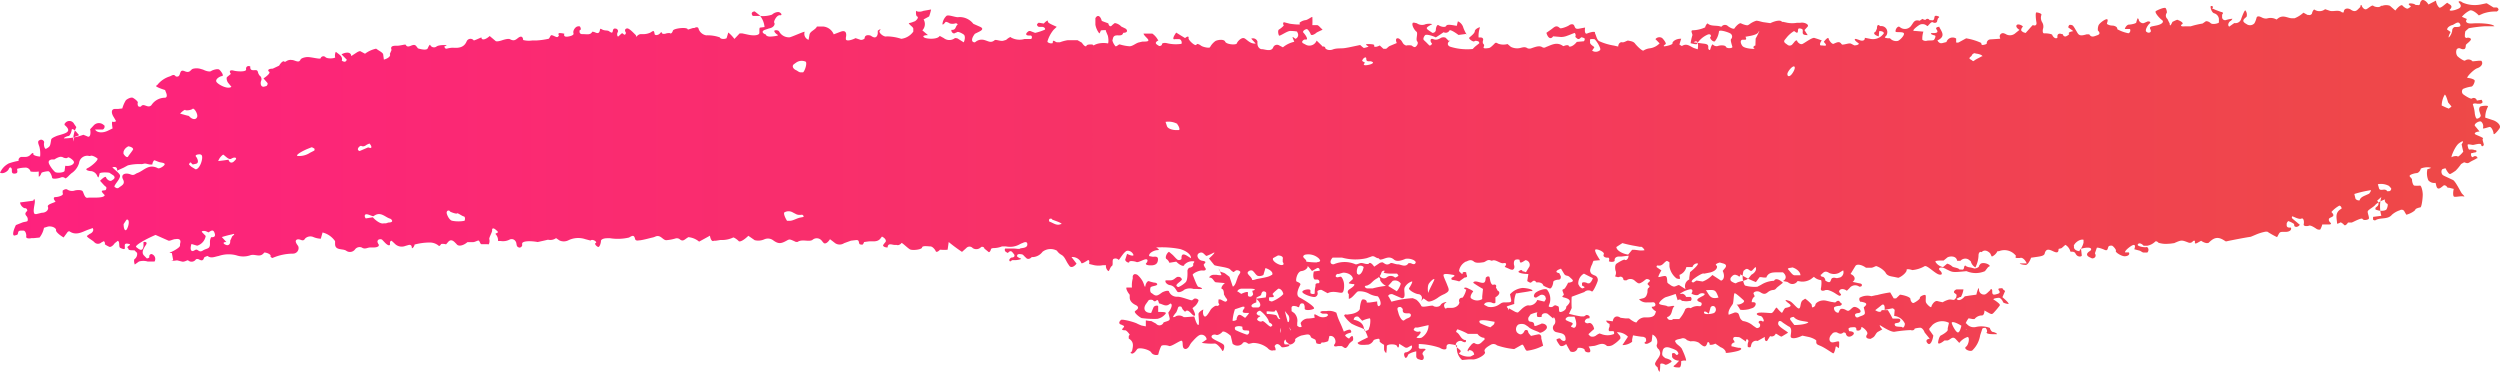 <svg width="121" height="18" fill="none" xmlns="http://www.w3.org/2000/svg"><path d="M96.917 14.385c.216.18.343.326.287.326-.057 0-.25-.043-.259-.095-.01-.051-.113-.202-.197-.202-.085 0-.334.042-.25.09.085.046.297.202.292.245v.037a4.378 4.378 0 0 1-.268.321c-.094.104-.118.123-.273.033l-.202-.113c0 .146-.047.255-.141.24a.468.468 0 0 0-.339.175h-.094l-.192-.037c-.203.259-.23.514-.071.57l-.047-.037-.226-.17c-.291-.18-.503-.231-.47-.118.033.113.188.415.287.439.099.023.174-.288.188-.378.014-.09.212-.099.254-.028a.438.438 0 0 0 .442.142c.224-.051.458-.035.672.047 0 .042.076.188.137.193.06.005.225.066.202.109h-.198c-.235 0-.357-.052-.277-.114v-.033a.246.246 0 0 0-.075-.16s-.146 0-.155.047l-.104.312a1.285 1.285 0 0 1-.386.74c-.131.067-.437-.084-.3-.184.136-.099.192-.471.075-.471a.819.819 0 0 0-.4.287l-.17-.184c-.169-.184-.272.062-.422.066h-.127c-.17.142-.306.19-.306.104 0-.085.061-.316.136-.349.076-.033.334-.189.33-.269v-.08l.06-.26a.708.708 0 0 0-.799.1l-.146.17c-.023.028 0 .094.043.136l.145.208c-.042.283-.155.472-.253.396-.1-.075-.137-.222.08-.24l-.189-.232-.06-.075c-.043-.128-.137-.227-.208-.227-.07 0-.287.028-.282.062.005.033-.075.09-.183.052a6.11 6.11 0 0 0-.8.084c-.22 0-.672-.32-.691-.32-.019 0 0 .085.118.203l-.212.117c-.108.062-.132.213-.24.274l-.113.066c-.193 0-.268-.075-.174-.212.094-.137-.268-.406-.277-.354v.047l-.028.057a.164.164 0 0 1-.212.042v-.037c0-.142-.141-.104-.235-.1a.206.206 0 0 0-.146.057c0 .038.023.127.047.132.141 0 .282.066.174.175-.108.108-.31.155-.357-.085a.183.183 0 0 0-.108-.033c-.118.104-.207.061-.316 0a.253.253 0 0 0-.202.033l-.103.118c-.09.141-.07.288.042.325.113.038.372-.108.372 0 0 .109 0 .312-.038.279-.038-.033-.127-.123-.136-.038-.01.085-.066.288-.104.293h-.023c-.18-.109-.348-.232-.536-.326-.189-.094-.297-.08-.269-.278 0-.048-.225-.156-.362-.184l-.315-.067c-.296.147-.55.166-.564.048-.014-.118.113-.425-.113-.5l-.146-.095-.127-.085c-.127-.123-.225-.094-.22.062.004.155.512.4.47.434l-.297.179c-.056.033-.291-.189-.3-.123a.202.202 0 0 1-.264.104l-.094.151-.047.076c-.08.047-.132-.038-.113-.19l-.287.161-.066.038a.234.234 0 0 0-.3.165l-.034.128s-.08.033-.108 0h-.028a.473.473 0 0 1 .024-.26c.032-.104-.137-.198-.109 0l-.277-.189a.225.225 0 0 0-.108-.033c-.094 0-.235-.047-.24.09v.028c.056.066.08.132.056.146h-.028l-.056.034a.118.118 0 0 0-.043.155h.047c.093.027.188.05.283.066h.075c.103.038.056.104-.104.151-.16.048-.616.128-.592.08.023-.047-.07-.198-.245-.259l-.131-.09-.127-.085a.47.47 0 0 1-.273.057v-.028c0-.066-.085-.16-.113-.062-.075.25-.183.175-.324.062l-.09-.076a.619.619 0 0 0-.395-.061l-.09-.028-.089-.033a.24.24 0 0 0-.249-.085c-.06.033-.282.037-.329.132l.033.061c.042.09.16.151.235.231l.057.066c.037.08.098.213.131.298.033.085.118.311.066.292-.052-.019-.235 0-.226.047.01.048 0 .274-.08.279-.08.005-.291 0-.286-.061.037-.043.094-.071.131-.114l.141-.15c-.169 0-.324-.104-.343-.19v-.099a.056.056 0 0 1 .004-.054.057.057 0 0 1 .048-.026h.037c.085 0 .118.18.212.038.023-.033-.042-.127-.094-.165a1.108 1.108 0 0 0-.254-.109c-.207-.09-.367-.047-.404.109-.038.155-.038.236.028.292l.094.08c.22.053.348.137.291.185-.056.047-.254.17-.305.127-.052-.042-.23-.09-.23 0 .001.119-.008.237-.029.354a.303.303 0 0 1-.09-.208l-.07-.066c-.103-.108-.056-.155 0-.26.057-.103.25-.282.165-.471l-.033-.076c-.099-.07-.141-.188-.099-.255a.398.398 0 0 0-.22-.471l-.034.297c0 .042-.08.085-.131.108a.254.254 0 0 1-.165.043c-.136-.057.023-.09.023-.137 0-.047 0-.142-.051-.165l-.085-.038c-.118 0-.343-.042-.499-.07l-.042.197v.114a.741.741 0 0 1-.47.16l.122-.184.146-.222a.724.724 0 0 0-.536-.217l.132.156c.037.043.056.137.023.17a1.562 1.562 0 0 1-.357.293.422.422 0 0 1-.278.047c-.235-.227-.47 0-.668 0l-.22.028c.089.123.108.25.046.274-.06.023-.23 0-.235-.104-.004-.104-.343-.146-.348-.076a.245.245 0 0 1-.352.137l-.094-.165-.104-.189c-.113.104-.25.133-.306.066-.056-.066-.183-.264-.16-.288.024-.023.16-.08.189-.028.028.052.188.175.249.047v-.037c0-.16-.07-.255-.264-.293l-.169-.038a.215.215 0 0 1-.173-.154.219.219 0 0 1 .065-.223c.122-.156-.047-.472-.056-.283l-.268-.227c-.052-.047-.316-.07-.292.146a.724.724 0 0 1-.207 0s-.037-.094-.023-.132v-.047c.08-.066-.061-.042-.306.057l-.099.141a.188.188 0 0 0 0 .151c.028.114.268 0 .273.217 0 .118.179 0 .287-.028l.075-.038c.165 0 .277.1.25.213-.029.113-.302.278-.363.221-.061-.056-.409-.136-.54-.283l-.151-.099a.427.427 0 0 0-.33 0 .279.279 0 0 0-.06.378c.089.08.183.15.3.028.043-.042.062-.132.109-.142.15-.028.113.095.16.156l.108.128c.183-.043.357-.08.39-.08a.136.136 0 0 1 .108.132v.066l.09.354a2.29 2.29 0 0 1-.776.245c-.094 0-.146-.26-.221-.293h-.029l-.376.213a3.752 3.752 0 0 1-.832-.18.254.254 0 0 0-.287-.037c-.113.066-.386.212-.301.349.085.137-.423.401-.607.368h-.183l-.31.028a.737.737 0 0 1-.24-.703l-.207-.047c-.085 0-.264-.08-.306.08v.076c0 .113-.165.108-.334 0a3.48 3.48 0 0 0-1.01-.18v.114c-.038.17.154.099.258.118h.037c.043.023.038.056 0 .075-.037.019-.16.142-.098.212.06.071.084.279-.09.255l-.112-.037c-.057 0-.123-.09-.118-.133v-.25c-.212.047-.39.128-.4.18-.01.051-.09.188-.14.118-.053-.071-.086-.246.041-.25.127-.005.377-.208.269-.336l-.18.1a.16.16 0 0 1-.13 0l-.288-.18c0 .184-.052.24-.099.118-.046-.123-.498-.108-.498 0a1.65 1.65 0 0 1-.028.335.274.274 0 0 1-.104-.17V16.69c-.131-.072-.23-.152-.216-.18.014-.029 0-.114-.047-.114s-.24.038-.25.085a.4.4 0 0 1-.248.199c-.113 0-.504.066-.518-.095l.17-.094c.098-.057.211-.095.3-.156h.029a2.632 2.632 0 0 0-.17-.396l-.164-.076a3.221 3.221 0 0 1-.47-.203 1.733 1.733 0 0 1-.325-.344l-.023-.033a.08.08 0 0 1 .044-.059.08.08 0 0 1 .073.002h.038l.188-.028c.23-.038.418-.16.418-.27 0-.108.057-.414.127-.433.07-.02.23.028.203.146h.15l.357-.052c0 .208.052.288.141.184.09-.104-.07-.434-.127-.434a1.089 1.089 0 0 1-.385-.113.938.938 0 0 0-.56-.123c-.112.061-.287.35-.442.359V14.234a.13.13 0 0 1-.05-.104.133.133 0 0 1 .05-.104c.07-.056.334-.207.254-.278h-.08c-.197-.033-.207-.028-.117-.113l.14-.128c0-.17-.216-.311-.47-.311l-.206.061h-.085c-.103.09-.09.165.028.165l.113-.028h.033c.047 0 .113.128.146.26.033.132.028.472-.08.51-.108.037-.428-.119-.7.028l-.292-.16a.244.244 0 0 0-.203.06v.043a.175.175 0 0 1-.099.231c-.103.052-.616-.127-.63-.236-.014-.108.419-.184.39-.056v.118s.066.037.104.037c.038 0 .104 0 .104-.033 0-.099 0-.198.028-.302.028-.104-.038-.174.132-.188h.047a.113.113 0 0 0-.062-.175h-.122c-.09 0-.117-.189-.066-.392l.287-.037c0-.071-.033-.133-.084-.133h-.033l-.259.147c-.136-.175-.23-.274-.212-.222.02.052-.094.203-.3.226-.208.024-.302.472-.231.505.07.033.212.085.179.156-.033.07-.278.496-.038.618.24.123.795.472.691.543-.103.07-.437.1-.442 0v-.075c0-.062-.028-.161-.07-.175-.123-.033-.16.028-.188.132-.029.104-.104 0-.16 0-.179-.042-.235 0-.217.137v.099l.127.09a.521.521 0 0 1 .146.472v.141s.08.07.127.07c.127 0 .08-.037.061-.112l-.023-.085a.426.426 0 0 1 .31-.217c.104 0 .4-.029.376-.062-.023-.033-.042-.122 0-.15l.137.07a.471.471 0 0 0 .442.043l.066-.066a.1.1 0 0 0-.109-.071h-.155c-.155-.052-.15-.104 0-.128h.193a.721.721 0 0 1 .47.08l.047.152c.061.202.17.391.245.59l.07.174c.141-.075.278-.113.31-.09.034.024.09.132 0 .147-.089.014-.281.094-.239.146.042.052.174.16.198.118.023-.043.122-.132.15-.104.028.028.07.208-.028.25l-.085.071c-.075.07-.103.18-.188.24-.085.062-.17-.084-.25-.08h-.154c-.17.048-.236 0-.15-.108.084-.109 0-.425-.264-.378l-.052.227c0 .038-.136.066-.216.085h-.038c-.052 0-.094 0-.094.038 0 .037-.103.056-.23 0l-.033-.137c0-.066-.217-.1-.236-.17-.046-.165-.202-.113-.291-.1l-.17.034c-.187.07-.32.165-.296.203.024.037-.047.207-.258.236l-.17-.132-.042-.114a.17.17 0 0 0-.033.236h.16c.075 0 .085.057.024.085-.061.028-.316.085-.344.038l-.047-.052c-.07-.075-.174-.132-.254-.033l-.033.042c.052.104.066.199.033.208h-.098c-.057.028-.18 0-.273-.113a1.131 1.131 0 0 0-.71-.246l-.17.038h-.06c-.109-.099-.236-.104-.283 0a.343.343 0 0 1-.47 0l-.052-.222-.038-.16c-.183-.165-.366-.25-.409-.189-.042.061-.216.18-.296.142-.08-.038-.254 0-.22.113.032.113.516.269.587.373.07.104-.033.368-.075.278-.043-.09-.24-.34-.358-.344a2.643 2.643 0 0 1-.635-.033l.18-.123.06-.043a.258.258 0 0 0-.105-.18.252.252 0 0 0-.205-.041c-.141.037-.358.306-.381.325a.81.81 0 0 0-.141.203c-.033.071-.155.217-.268.128-.113-.09 0-.43-.16-.364s-.47.284-.56.246c-.089-.038-.32-.062-.376 0-.062.126-.11.259-.14.396 0 .066-.264.066-.344-.08-.08-.146-.621-.279-.691-.151l-.08.104c-.033.047-.123.108-.16.099-.16-.038 0-.08 0-.128.047-.217.113-.438-.16-.599v-.108c0-.038.056-.071.047-.085-.01-.015-.146-.208-.221-.208-.348 0 .056-.156-.08-.222l-.108-.052c-.123-.028-.132-.132 0-.236h.089c.217.032.43.087.635.165.082.043.167.08.254.114l.211.042v-.292c.089.02.178.032.269.037l.094.052.131.071a.211.211 0 0 0 .367-.061l.099-.033c.136-.043.226-.066.188-.194l-.061-.245c.174-.227.216-.425.099-.44l-.047.034c-.175.132-.316 0-.47-.033-.053 0-.043-.137-.1-.165-.056-.029-.112.141-.225 0a.253.253 0 0 0-.203 0l-.145.203c-.146.236-.029.424.263.415l.113-.27c.042-.089.226-.112.226-.046v.269c.235 0 .4 0 .367.075a.682.682 0 0 1-.41.26 4.38 4.38 0 0 1-.761-.038c-.109-.047-.39-.274-.316-.335l.066-.052c.132-.094.085-.189-.037-.245-.123-.057-.287-.175-.287-.364v-.132c-.122-.15-.188-.307-.155-.349h.263c-.012-.146 0-.293.038-.434v-.104a.137.137 0 0 1 .08-.109.207.207 0 0 1 .16.043c.103.092.189.203.253.325l.043.104c.037.137.07.175.08.085.009-.09.108-.278.197-.207l.099.028.113.028c.131 0 .197.071.14.118-.056.047-.272.057-.3.114-.028.056-.042.254.061.283l.061.047c.122.094.198.075.315 0l.127-.09c.184-.09.33-.099.33-.028a.406.406 0 0 0 .409.24c.225 0 .71.227.719.161l.038-.028.051-.038a.202.202 0 0 1 .207.066v.033a.643.643 0 0 1-.164.255l-.127.104c.14.25.169.41.056.358-.113-.052-.273-.368-.414-.179l-.103-.104c-.043-.042-.052-.141-.099-.15-.146-.034-.136.065-.17.15l-.051.123c-.103.118-.174.226-.155.236a.197.197 0 0 0 .14-.047.371.371 0 0 1 .372.047h.113l.4-.029c.066.255.155.44.202.406.047-.033 0-.43 0-.528 0-.1.268-.26.235-.194-.032.066-.028.279.066.316.094.038.254-.287.306-.353.052-.066.23-.208.282-.16h.028c.033 0 .094-.053.09-.067l-.043-.085c0-.123 0-.198.052-.16h.052c.084.042.211.122.254.104.155-.08 0-.156-.033-.246l-.057-.099c0-.142-.033-.26-.089-.264-.056-.005-.052-.137.136-.288l-.432-.038c-.075 0-.123-.142-.207-.198-.085-.057-.184 0-.075-.1a.267.267 0 0 1 .178-.065h.127c.165.033.268.023.24 0-.028-.024-.113-.321-.132-.293l.043.104c.028.061.188.07.268.127l.211.16c.085.242.156.473.165.473.01 0 .104-.038.174-.283l.066-.184c.023-.076.094-.142.117-.217v-.038a.207.207 0 0 0-.207-.062l-.051.033-.038.029c0 .047-.09 0-.193-.109-.103-.108-.64-.146-.766-.207l-.127-.156-.132-.165c.221-.199.325-.326.221-.279-.11.06-.225.113-.343.156-.113-.057-.165-.231-.348-.142-.184.09-.047.345.14.373.316.047.053.142.076.208l.047.104c.099.104.052.179-.108.16-.16-.019-.508.156-.47.222.037.066.207.562.273.57.065.01.216.067.164.1h-.033a.663.663 0 0 1-.193 0h-.174a.6.6 0 0 0-.446.038c-.057.061-.292.184-.353.075l-.038-.061-.047-.07a.387.387 0 0 0-.254-.166c-.08 0-.272-.118-.211-.231h.216c.188 0 .235-.123.358-.17h.051c.09 0 .16.08.16.137l-.028.033c-.061.07-.155.122-.212.193-.056.071 0 .104.052.128h.033c.124-.056.237-.132.334-.227.117-.108.09-.519.09-.557 0-.037.046-.146.107-.15.061-.005.207-.076.17-.152v-.042c.042-.066.112-.123-.033-.118a.521.521 0 0 0-.32.104l-.075.061c0 .113-.198.052-.39-.146l-.334.056a.369.369 0 0 0-.146-.188c-.057-.029-.024-.246.127-.345l.169.142c.066.061.122.132.188.193l.047.043a.16.16 0 0 0 .202-.029v-.052c0-.193.094-.207.268-.104l.188.119c.029-.156-.206-.354-.522-.444a4.613 4.613 0 0 0-1.166-.076c.07.029.217.128.075.128-.14 0-.437.127-.409.288l.174.033c.113 0 .264-.038.254.137-.01.174-.094.26-.282.278h-.103c-.156 0-.24-.052-.184-.104.057-.052.108-.18 0-.189-.108-.009-.38.17-.47.133-.09-.038-.348-.08-.353 0-.004.08-.226-.038-.188-.133l.028-.085.057-.179c.17.09.31.113.31.057a.307.307 0 0 0-.287-.208c-.164 0-.404.472-.432.444a.212.212 0 0 0-.245-.047c-.09.047 0 .292-.084.344-.085.052-.123.264-.17.245a.302.302 0 0 1-.113-.283h-.155a1.083 1.083 0 0 1-.409 0l-.254-.061c.028-.146 0-.222-.08-.17-.08.052-.3.198-.3.109a.471.471 0 0 0-.471-.274l.202.264.042.052c-.122.17-.277.217-.352.104l-.061-.09c-.104-.155-.165-.363-.33-.443a.594.594 0 0 1-.206-.194.634.634 0 0 0-.697.052.63.63 0 0 1-.437.255h-.084c-.085.099-.207.118-.273.042l-.066-.061c-.042-.043-.09-.109-.146-.113-.056-.005-.235-.052-.226.09 0 .037.094.075.146.108h.033c.056.028-.052.066-.25.085h-.154c-.057 0-.108.132-.156 0 0-.033.066-.123.118-.128.155 0 .165-.108.099-.179-.066-.07-.123-.212-.268-.056 0 0-.043.023-.047 0l-.057-.034a.118.118 0 0 1-.042-.165h.418c.127 0 .264.038.306 0 .043-.037.376 0 .348-.221 0-.118-.122-.104-.226-.048a.784.784 0 0 0-.155.071.961.961 0 0 1-.649.095h-.197c-.126.051-.26.078-.395.08 0 0-.127 0-.137.056-.009.057-.07.175-.117.132l-.202-.165s0-.09-.132-.085l-.042.029a.315.315 0 0 1-.39.033.206.206 0 0 0-.311 0l-.207.184a7.641 7.641 0 0 1-.644-.477l-.052.373c-.11.01-.22.01-.33 0h-.041c-.095.104-.184.132-.207.066-.024-.066-.15-.226-.254-.226-.104 0-.39-.052-.405.051-.014.104-.47.156-.588.09-.117-.066-.395-.344-.409-.307-.014.038-.14.137-.23.095h-.085c-.146 0-.338-.123-.357.122-.113 0-.212-.037-.221-.108l.028-.043.066-.085c.094-.075.028-.207-.146-.292l-.07.09c-.151.202-.405.122-.584.146l-.211.028c-.033.109-.094.16-.137.118h-.051c-.109-.047 0-.231-.203-.212l-.24.028c.034.151.038.151 0 0l-.211.076-.127.047a.385.385 0 0 1-.428 0l-.103-.08-.15-.114c-.118.189-.26.26-.325.16l-.057-.065a.31.31 0 0 0-.47-.057c-.184.104-.494-.057-.715.094h-.084c-.302-.141-.302-.141-.438-.066-.282.156-.4.17-.644 0a.427.427 0 0 0-.442-.061.708.708 0 0 1-.47.042l-.306-.212c-.202.203-.414.321-.47.255-.057-.066-.25-.208-.278-.165a1.266 1.266 0 0 1-.597.113l-.24.038h-.085c-.08.056-.164-.057-.188-.246l-.3.165-.226.123a.938.938 0 0 0-.522-.217l-.07.047c-.114.071-.198.19-.358.043a.254.254 0 0 0-.17-.033c-.152.048-.31.078-.47.09-.122 0-.216-.152-.343-.19-.127-.037-.188.029-.287.053-.207.047-.41.108-.62.141-.085 0-.231.057-.26-.07-.047-.208-.14-.152-.291-.062-.3.07-.612.082-.917.033h-.136c-.17 0-.306.052-.306.137 0 .085-.066.32-.146.283-.08-.038-.193-.156-.103-.193.089-.038-.16-.217-.254-.114l-.25-.066a1.08 1.08 0 0 0-.841.062.496.496 0 0 1-.41 0l-.169-.114a.469.469 0 0 1-.39.076l-.16.038-.338.075c-.424-.075-.758-.038-.753.08v.1a.175.175 0 0 1-.108.09.168.168 0 0 1-.137-.067c-.037-.07-.023-.17-.07-.231a.221.221 0 0 0-.31-.08.694.694 0 0 1-.405.06h-.136a.445.445 0 0 0-.132-.348l.132-.076a.17.17 0 0 0-.047-.066l-.08-.07c-.099-.08-.17-.062-.16.037.01.1-.165.364-.136.439.028.075 0 .302-.08.236H23.3c-.06 0-.084-.17-.14-.175-.057-.004-.18.08-.269.076h-.267c-.207.18-.447.222-.527.094l-.066-.066c-.099-.104-.221-.184-.348-.028l-.094.108c-.122-.033-.235-.033-.25 0-.014.033-.084.109-.107.066a.667.667 0 0 0-.443-.155 2.85 2.85 0 0 0-.724.099c0 .056-.08.193-.131.174 0-.103-.033-.188-.17-.15l-.146.042a.47.47 0 0 1-.521-.118l-.142-.132a.083.083 0 0 0-.06.03.085.085 0 0 0-.02.064v.094c-.037.08-.155 0-.268-.122l-.117-.123a.198.198 0 0 0-.165 0 .118.118 0 0 0-.052.128l.029.07c.09.1 0 .184-.226.184h-.16c-.136 0-.25.109-.409 0a.276.276 0 0 0-.325.095.305.305 0 0 1-.427.061c-.17-.113-.532 0-.537-.32v-.142a1.04 1.04 0 0 0-.606-.42l-.085.302a1.038 1.038 0 0 1-.348-.076.366.366 0 0 0-.395.052c-.047.043-.061.146-.226.08-.164-.066-.277 0-.235.118.043.118.099.142.123.222a.27.27 0 0 1-.273.326c-.337.003-.67.074-.978.207h-.029c-.06-.037-.094-.085-.07-.104.023-.018-.07-.132-.296-.16l-.057.057c-.188.193-.414 0-.63.08a1.04 1.04 0 0 1-.677 0 1.477 1.477 0 0 0-.851.033c-.207.038-.358.132-.541 0 0 0-.16.047-.17.09-.042.155-.131.141-.258.07a.183.183 0 0 0-.132 0 .25.25 0 0 1-.38.052c-.034-.023-.175.085-.283.062l-.25-.062c-.262.038-.347.038-.187 0l-.033-.179-.033-.175c-.127 0-.146 0-.038-.047.109-.047.424-.212.433-.311v-.08c.056-.18 0-.27-.216-.236-.123 0-.278.108-.353.07l-.616-.273c-.574.25-1.002.514-.94.585l.042.033c.146.118.272.18.315-.066v-.208c.127-.024.183.028.131.118-.051.09-.268.35-.117.524l.146.15c.08 0 .136-.051.122-.075a.113.113 0 0 1 .103-.136.245.245 0 0 1 .15.363h-.333a.737.737 0 0 0-.423 0l-.202.146c-.043-.132-.043-.255 0-.269a.307.307 0 0 0 .112-.297l-.084-.08-.043-.043c-.164 0-.296 0-.291-.075l-.042-.052c-.062-.08.296-.151 0-.194-.203-.028-.109.137-.137.222v.028c-.028.029-.122 0-.216-.047s0-.311-.127-.34l-.038.034-.103.08c-.08.122-.198.203-.264.174-.065-.028-.235-.118-.216-.136.019-.02 0-.1-.047-.137l-.117.061a.244.244 0 0 1-.334 0c-.07-.094-.386-.245-.367-.316l.047-.033.085-.062c.15-.056.216-.188.145-.283l-.225.08c-.264.095-.57.307-.899.076a.122.122 0 0 0-.084.028l-.198.27c-.22-.128-.385-.284-.367-.355.02-.07-.14-.207-.385-.174l-.198.061a1.087 1.087 0 0 1-.216.472l-.273.028h-.113c-.16.038-.277 0-.258-.075.019-.076-.028-.293-.137-.288h-.117c-.207 0-.09.17-.202.208l-.1.028c-.121.028-.093-.198.057-.505l.31-.123c.085-.037.231-.033.255-.08a.242.242 0 0 0-.052-.231c-.07-.085-.075-.137 0-.217l.037-.043c0-.075-.051-.127-.112-.122-.062.004-.221-.114-.236-.279l.424-.056.216-.029c.038-.113.07-.094.075.038.005.132-.127.524 0 .609h.08l.254-.062c.221 0 .353-.155.296-.292-.056-.137.424-.213.363-.264-.062-.052-.132-.203 0-.203.131 0 .432-.085.352-.19v-.122c.08-.066.179-.09.226-.052a.427.427 0 0 0 .324.057c.094-.038.372-.061.424.033.051.094.098.335.235.307.136-.029.795.047.827-.128l-.075-.08c-.155-.17 0-.132.104-.16.033 0 .06-.09.051-.128-.009-.038-.08-.075-.117-.118l-.188-.207c.146-.156.277-.232.291-.166.014.066.155.213.268.156l.076-.052c.103-.07.075-.15 0-.207l-.189-.123c-.258-.033-.47 0-.47.042a.842.842 0 0 1-.056.19s-.052-.039-.061-.09a.382.382 0 0 0-.278-.218c-.131 0-.357-.066-.183-.146.174-.08.555-.406.47-.472-.085-.066-.282-.174-.343-.113h-.043a.398.398 0 0 0-.498.34.906.906 0 0 1-.376.5l-.099.09c-.094.108-.188.174-.202.141a.197.197 0 0 0-.217-.028c-.094.038-.404.099-.413 0-.01-.1-.109-.307-.184-.307s-.324.043-.334.09c-.01.047-.08.179-.127.17v-.246c-.216.033-.395 0-.395 0a.26.26 0 0 0-.211-.189 1.556 1.556 0 0 0-.438.057v.028c0 .076.057.19-.108.203-.164.014-.146-.085-.15-.17v-.047c-.038-.104-.104-.113-.15 0-.048.113-.278.26-.424.17l.08-.137a.913.913 0 0 1 .353-.311c.146-.05.295-.09.446-.118h.024a.156.156 0 0 1 .155-.194h.188a.333.333 0 0 0 .235-.108c.047-.057.15-.128.132-.038-.019.09.301.137.33.127a1.392 1.392 0 0 0-.034-.471c-.056-.156-.103-.265 0-.317l.066-.028c.104 0 .179.08.16.151-.019.07 0 .274.085.297.22-.122.202-.127.258-.443 0-.071.15-.132.245-.175.094-.042.338-.09.47-.16.132-.071.174-.17-.047-.364-.023 0-.033-.08 0-.094a.254.254 0 0 1 .442.028l.108.156c-.11.214-.161.453-.15.694l.047-.199s.047-.037.075-.047c.179-.056.174-.052.113-.118l-.09-.103c-.117-.128-.216-.17-.22-.095-.005.076-.076.283-.146.293-.07.01-.23.07-.23.118a2.71 2.71 0 0 0 .94-.175l.085.033.103.043c.122.075.188-.08.141-.345l.165-.175a.338.338 0 0 1 .47-.047l.056.043a.16.16 0 0 1-.075.193h-.376c.08.156.353.184.611.062l.235-.114c-.033-.198-.042-.344 0-.325a.183.183 0 0 0 .17-.029l-.108-.184c-.146-.221-.123-.4.047-.405h.15l.212-.024c.038-.138.095-.27.169-.392.047-.056.25-.17.343-.122.094.047.287.202.23.245v.042c0 .038 0 .095.048.133a.16.16 0 0 0 .113 0c.131-.199.333.122.507-.067a.782.782 0 0 1 .645-.358c.14 0 .098-.175.06-.255l-.046-.118c-.339-.104-.522-.203-.405-.217l.038-.038c.156-.192.365-.334.602-.406.108-.042.183-.127.282 0 .04.015.083.015.122 0 .132-.066.043-.363.31-.25.269.113.274-.08.405-.118a.703.703 0 0 1 .343 0l.146.043c.155.08.33.113.39.066.062-.047.316-.128.39-.066.076.061.25.297.133.311-.118.014-.367.17-.254.302.112.132.54.354.71.217l-.16-.193c-.061-.076-.099-.24-.047-.283l.179-.147c-.1-.136-.038-.207.136-.16.174.047.62.07.602-.057-.019-.127.07-.198.202-.146v.042c0 .175.146.137.263.137.118 0 .1.114.137.18l.042.075a.213.213 0 0 1 .09.25c-.043.071-.057.316.126.298l.123-.033a.145.145 0 0 0 .056-.142l-.197-.227c.22-.141.343-.287.272-.325-.07-.038-.08-.146.174-.146l.16-.076.15-.07c.109-.185.231-.265.274-.175l.127-.071a.37.37 0 0 1 .216-.028c.094 0 .183.06.277.07.094.01.099-.037.137-.07 0-.062.145-.128.32-.142.173-.014.648.123.658.057a.141.141 0 0 1 .235-.052c.103.099.498.056.47 0-.028-.057 0-.246.038-.255.14.118.343.212.282.425.044.031.096.05.15.051.038 0 .1-.09.09-.099l-.254-.26c.254-.136.47-.098.47.086l.282-.184c.047-.029.132-.066.16-.052l.226.122c.159-.12.341-.203.536-.245l.09.061c.093.062.24.137.253.218l.033.25c.217-.057.348-.18.287-.27l.085-.198c-.061-.16.023-.212.263-.202.146 0 .4-.076.419-.052.131.245.362-.128.517.075l.08.104c.23.07.432.085.47 0 .038-.085.108-.227.127-.156a.203.203 0 0 0 .227.101.202.202 0 0 0 .079-.04c.131-.094.602-.066.47-.047l-.047.033h-.038a.104.104 0 0 0 .066.123h.038c.095-.027.193-.043.291-.047.325.028.555-.028.673-.307a.202.202 0 0 1 .348-.042s.085-.029.127-.047l.24-.104c0 .155.197.122.4-.066l.29.245c.043.033.194 0 .293-.033.098-.033.315-.1.4-.057.192.104.267.033.39-.061.122-.094.216-.09.244.066v.033c.141.037.288.045.433.024h.188c.2-.01.4-.037.597-.08.066 0 .09-.166.15-.175.062-.01.17.07.264.09h.033c.052-.038.08-.085.061-.104a.052.052 0 0 1-.012-.06.052.052 0 0 1 .054-.03c.07 0 .259.024.23.047-.027.024-.027.123.09.128.118.004.419-.066.343-.175v-.075a.373.373 0 0 1 .132-.213.225.225 0 0 1 .165-.038c.037 0 .06.08.066.128.004.047-.052.047-.062.08v.057c0 .066.052.113.132.113h.07c.146 0 .33.052.414-.118a.361.361 0 0 1 .127.028c.108.052.193.066.23-.056.038-.123 0-.142.128-.076.127.066.258.024.334.085.197.146.155 0 .192-.08.038-.08.113-.052.16-.043a.132.132 0 0 1 .076.118l-.043.118c0 .147.038.18.123.071l.094-.08c.06-.057.136.16.202 0v-.052c-.07-.094-.038-.184.066-.193.103-.01.329.24.404.311.075.07 0 .25 0 .184s.141-.231.268-.217h.113a.83.83 0 0 0 .339-.076c.136-.085.174-.132.202.057 0 .09.16.08.244 0l.038-.038c.028-.047.066-.047.075 0l.028.038a.422.422 0 0 0 .132 0 .469.469 0 0 1 .17-.033h.051c.047.047.113 0 .15-.118.038-.118.739-.193.72-.047l.25-.08h.07c.099-.062.193-.043.202.037a.472.472 0 0 0 .367.317c.225-.009.45.025.663.099 0 .052.16.118.325.042l.07-.231v-.033c0-.038.155.094.31.297l.254-.269h.118l.263.057c.315.075.574.038.574-.085v-.113c0-.048 0-.137.033-.137l.216-.029a1.04 1.04 0 0 0-.211-.538h-.358c-.094-.113-.052-.207.094-.217l.066.052.216.17c.188.016.377-.007.555-.066a.47.47 0 0 1 .292-.127c.132 0 .244.174.09.155-.156-.018-.32.312-.274.364.047.052 0 .231-.249.274l-.197.066c-.118.042-.188.127 0 .217h.033c0 .061.089.113.202.113.113 0 .47-.038.376-.085-.094-.047-.202-.18-.15-.208.051-.028.206-.023.235.071a.537.537 0 0 0 .508.255c.235-.076.757-.32.71-.255a.308.308 0 0 0 .193.378l.046-.255c.033-.165.287-.227.358-.387h.32a.61.61 0 0 1 .493.377l.334-.127c.226-.085.31.033.254.288v.066c0 .104.212.085.47-.043l.25.085a.253.253 0 0 0 .188-.07c0-.222.273-.156.315-.123.235.17.301 0 .32-.109v-.141c.127-.095.17-.095.094 0-.075.094.216.325.338.273.24.003.478.043.706.118a.84.84 0 0 0 .583-.349v-.137c0-.075-.127-.146-.188-.221-.061-.076-.033-.033.136-.095l.137-.052c.127-.094.174-.203.098-.23-.075-.03-.056-.308-.037-.27.019.038.183.07.343 0l.16-.028.212-.038a2.288 2.288 0 0 1-.095.335l-.042.024-.226.122a.44.44 0 0 1-.06.529l.272.231c-.221 0-.291.066-.155.128.136.06.611.09.724-.09l.193.104a.436.436 0 0 0 .545 0s.118 0 .16.042l.264.165c.07-.15.075-.32 0-.377-.076-.057-.282-.165-.325-.113l-.09.037-.05.024a.155.155 0 0 1-.133-.175c.24.024.184-.184.306-.255a.094.094 0 0 0-.122-.056.469.469 0 0 1-.264 0c-.042-.033-.183-.1-.207-.066-.023.033-.145.18-.145.09a.628.628 0 0 1 .197-.392c.108-.071.47.099.593.061a.839.839 0 0 1 .705.326l.31.137c.146.06.184.141-.032.245l-.203.1c-.178.226-.188.414 0 .414l.071-.052a.469.469 0 0 1 .414-.051c.17.047.291.15.47 0 .061-.048.287.06.41.028l.145-.043c.127-.113.235-.165.235-.118a.844.844 0 0 0 .65.076h.333s.033-.057.033-.09c0-.033-.028-.075-.052-.08h-.094c-.179 0-.174-.109 0-.217h.066l.235.09c.161-.037.319-.09.47-.156.033-.028 0-.137-.155-.137h-.136a.132.132 0 0 1-.09-.104c0-.033.071-.099.094-.094l.236.038c.127-.137.216-.18.197-.1-.019.08.32.203.428.26l-.15.142a1.587 1.587 0 0 0-.297.556v.033a.263.263 0 0 0 .254.057c0-.226.113-.047.203-.042h.145c.124-.046.251-.08.381-.1h.47l.076.043.136.08c.099.156.202.217.226.142.023-.076.291-.062.3-.047.01.014.043.047.057.028a.803.803 0 0 1 .25-.09c.14-.026.286-.026.427 0 0 .038.057-.08 0-.363l-.098-.236v-.043c-.132 0-.24 0-.25.029-.009.028-.047.127-.07.127a.945.945 0 0 1-.188-.42V.88c.103-.184.24-.123.31.132l.108.043.207.075c.033.146.113.184.188.085l.085-.07.042-.029a.54.54 0 0 1 .315.17l.118.056.103.052c.108.104.052.194-.127.194l-.023.052c-.094.165-.39-.038-.47.193l-.033.128c.029.105.082.202.155.283.075 0 .141-.1.202-.095.153.048.31.078.47.09.165 0 .306-.156.47-.189l.156-.037c.178 0 .306 0 .287-.076-.02-.075-.203-.198-.235-.311h.428a.91.91 0 0 1 .291.344h-.028c-.202.128-.028.189.061.255h.028c.075 0 .127-.061.113-.085-.014-.024.075-.094.254-.047.226.054.461.064.691.028.033-.056 0-.222-.117-.226h-.193c-.132.042-.104-.1.056-.317l.212.133.216.132c.113-.095.188-.095.17 0-.02.094.296.382.362.335l.056-.052s.075 0 .179.08c.103.08.423.137.442.076a.881.881 0 0 1 .263-.298c.108-.056.414-.104.47.033.057.137.537.175.565.08.028-.094.22-.292.348-.25.127.043.282.288.564.26l-.084-.09-.132-.146a.23.23 0 0 1 .3.132v.109c0 .146.104.273.222.269.117-.005.447.146.54-.085a.198.198 0 0 1 .288-.1l.183.095c.16-.132.348-.224.55-.269l-.09-.222h.038l.108.08a.202.202 0 0 0 .118-.264l-.042-.09a1.874 1.874 0 0 0-.325-.028c-.155 0-.512.27-.545.222-.033-.047-.075-.25 0-.293.075-.042.254-.188.226-.212a.099.099 0 0 1 0-.137h.023l.277.071c.339.047.56.052.47 0v-.052a.577.577 0 0 1 .283-.123c.099 0 .33-.193.334-.146.007.129.007.258 0 .387h.22c.08 0 .151.113.227.175.075.061.051.042-.113.122l-.118.057c-.136.123-.273.16-.296.09-.024-.071-.132-.255-.193-.25-.061.004-.24.094-.15.184.089.09.24.325.122.32h-.075a.193.193 0 0 0-.113.09.075.075 0 0 0 .028.085l.17.09a.375.375 0 0 0 .498-.213l.258.25v.029c.09 0 .16.023.16.075s.165.151.362.076c.198-.076.4-.038.598-.07l.174-.03.554-.117.109.094.07.052c.155-.033.254-.07.217-.085-.038-.014-.18-.099-.062-.104.118-.004.381 0 .348.066-.033.066.052.109.268 0l.174.16h.127c.033 0 .113-.108.184-.136l.338-.142c-.08-.174-.028-.273.113-.212l.075.061c.076.066.1.19.189.236l.07.038a.59.59 0 0 1 .278 0s.103.094.164.07c.061-.023.184-.178.099-.273-.085-.094.056-.406-.038-.472-.094-.066-.263-.349-.164-.434h.056l.127.028a.442.442 0 0 0 .386.062c.094-.052.39-.047.352 0h-.028c-.3.17-.306.174 0 .373l.038.028a.15.15 0 0 0 .174-.151c0-.095.061-.274.132-.217.07.056.32.137.371.028.052-.108.423 0 .513 0l.023-.108.028-.109a.47.47 0 0 1 .254.278c.024.104.212.472.17.33l-.395.053c-.23-.175-.424-.27-.438-.213a.206.206 0 0 1-.282.08l-.174.119-.202.132c-.221-.104-.47-.156-.517-.109-.047.047-.132.189-.052.25l.07.066c.07.062.123.132.198.19a.145.145 0 0 0 .117-.095l-.023-.029c-.085-.103-.061-.25.085-.188.145.061.268 0 .385-.071a.29.29 0 0 1 .207 0l.146.146h.117c-.14 0-.258.236 0 .302.34.101.697.135 1.05.1l.06-.062c.076-.08.179-.146.264-.222a.179.179 0 0 0-.052-.09c-.028 0-.141-.051-.188 0-.047.052-.296-.118-.25-.174.048-.057.264-.198.269-.316.004-.118.3-.232.244-.166-.05.152-.072.313-.061.472h.103c.104 0 .146.08.1.175v.08c0 .062.107.076.046.194-.06.118.179.07.25.061.07-.01.16-.104.23-.17l.047-.047c.028-.047.094-.052.155 0 .15.06.315.068.47.024l.16.136a.666.666 0 0 0 .339.071c.155 0 .306-.118.47 0 .058.021.121.021.179 0 .277-.099.395-.127.522-.061a.16.16 0 0 0 .188 0c.259-.095.527-.274.832-.047h.028c.127-.057.24-.057.25 0 .01.056.197.037.385-.203l.334-.029c.024 0 .061-.094.047-.127-.014-.033-.094-.052-.145-.066-.052-.014-.113.16-.236.047l-.075-.066a.17.17 0 0 0-.028-.193c-.127.042-.245.099-.372.141a.797.797 0 0 1-.286.057l-.386-.033c-.108.165-.254.09-.325-.17l.254-.18c.127-.094.226-.217.4-.047.047.043.386-.08.47-.155a.262.262 0 0 1 .109-.033c.192 0 .065.264.333.217l.306-.057c-.028.198 0 .33.099.288.099-.043.353-.118.38-.057v.043c.067.132.085.316.208.387.226.102.465.173.71.212l.207.047c0-.137.099-.231.193-.207.094.023.244-.1.296-.08.052.018.235.023.32.136.084.114.357.383.413.345.094-.06.2-.097.31-.109a.799.799 0 0 0 .471-.24l-.202-.203a.245.245 0 0 1 .32-.057c.08.07.225.269.169.302-.056.033-.146.113-.033.1.113-.015.39-.081.371-.147-.018-.066.151-.227.419-.217l-.085.278s.109.08.123.071c.254-.156.409.042.602.108l.16.052c.056-.32-.033-.471-.193-.335l.512.066c.179.024.198.08.193.194v.042c.038.085.09.095.108 0 .02-.094.09-.24.118-.193a.235.235 0 0 0 .244.066c.09-.038.348-.052.386.042.038.095.33.076.31 0-.019-.075-.112-.34-.06-.377a.174.174 0 0 0 .016-.22.174.174 0 0 0-.06-.054c-.126-.07-.54-.198-.545-.09a.946.946 0 0 1-.197.472c-.099.057-.273-.165-.221-.202.052-.038.042-.17-.113-.128-.227.095-.418.26-.546.472h-.08l-.216-.047c.019-.13.047-.257.085-.382.023-.062-.122-.246.028-.246.205-.007.406-.055.593-.141 0-.052.08-.19.117-.19.174.161.438.072.644.157h.029a.207.207 0 0 1 .287-.048c.065.066.305.203.348.123.042-.08.235-.278.31-.236.075.043.291.118.339.085l.051-.028c.104-.083.222-.145.348-.184.118 0 .25.061.381.075l.301.043c.263-.132.517-.16.56-.062h.066l.197.043c.155.028.315.028.47 0h.16c.212-.038.438.094.348.189l-.15.165c.122.198.197.306.16.24h-.057c-.31 0-.122-.207-.216-.287a.342.342 0 0 0-.165-.033s-.033.042-.037.07c0 .142-.033.16-.1.118l-.088-.061c-.13.078-.246.177-.344.293l-.099.122c-.103.123.033.18.118.246a.17.17 0 0 0 .202.017.17.17 0 0 0 .052-.05l.066-.076c.07-.099.14-.127.155-.07.014.056.141.183.245.146.103-.038.446-.307.578-.298l.165.052.202.071c-.09.113-.113.226-.047.245h.056c.085 0 .31.066.123-.136l-.034-.038c.113-.156.222-.231.231-.165.01.066.127.25.226.264l.066-.028c.126-.052.235-.109.329.028 0 0 .033.038.047.033.14 0 .329-.09.423-.043l.155.08c.179 0 .263-.075.188-.117-.075-.043-.22-.165-.145-.194h.042l.146.047c.164.076.291.029.277-.103l.245.047a.628.628 0 0 0 .644-.222l.033-.043c0-.07-.118-.118-.226-.103l-.023.254c-.221-.066-.287-.17-.15-.23l.027-.062.038-.09c0-.165.052-.217.15-.118h.07a.29.29 0 0 1 .281.283.293.293 0 0 1-.03.142c-.024.085-.212.137.056.165h.103a.4.4 0 0 0 .381.128c.108-.038.338-.279.291-.369-.046-.09-.38-.028-.4-.08-.018-.052.038-.231.165-.245l.052.033a.371.371 0 0 0 .55-.094c.094-.114.132-.293.386-.222 0 0 .033 0 .052-.029l.098-.061c.076.052.15.061.165.028a.109.109 0 0 1 .142-.007c.014.01.025.025.032.04h.075c.141.043.15-.061.165-.15.014-.09.117-.057.16-.043.15.047 0 .085 0 .132l-.029.09c0 .099-.112.132-.211.075-.099-.056-.245.24-.282.175a.315.315 0 0 0-.348-.057c-.127.071-.39.283-.287.302h.07l.39.033a1.075 1.075 0 0 0-.051.392.254.254 0 0 0 .212.052c.07-.028.305 0 .348-.043.042-.042.117-.203.042-.217-.075-.014-.268-.08-.15-.113h.06c.193 0 .292-.033.156-.203V1.37c0-.043.08-.076.16-.071v.028c.113.208.296.425-.057.61h-.033c0 .06.061.131.146.155h.061l.221-.057a.317.317 0 0 1 .336-.218.315.315 0 0 1 .135.048v.19a.21.21 0 0 0 .117 0l.367-.2c.255.042.504.118.738.227a.067.067 0 0 0 .003.063.065.065 0 0 0 .054.032c.066 0 .216-.043.202-.08a.184.184 0 0 1 .17-.19l.47-.032a.038.038 0 0 0 0-.052.156.156 0 0 1 .164-.217.498.498 0 0 1 .155.066.394.394 0 0 0 .438-.076l.188-.15c-.146-.086-.198-.199-.113-.25.084-.053.315.07.268.108-.047.037-.09.132-.066.18a.31.31 0 0 0 .23.108v-.024c.113-.113.207-.24.325-.354.122.052.202 0 .174-.141-.028-.142-.056-.472 0-.472s.282.051.24.127a.421.421 0 0 0 .033.34.397.397 0 0 1 .056.297c-.023.052-.052.26.052.25.103-.01.38.024.39.08.01.057.137.218.245.133v-.071c0-.118.094-.151.202-.109h.052c.023.09.098.137.16.113.061-.023.197-.113.15-.132-.047-.019 0-.09.207-.122l-.249-.184s.028-.104.066-.118a.224.224 0 0 1 .164.037c.053.066.098.138.137.213.061.085.098.203.188.24.089.038.221 0 .338-.033h.127c.108.175.24.095.391.043.15-.052.117-.142.028-.227a.518.518 0 0 1 .023-.23c.028-.119.339-.34.419-.317.08.024-.024.203 0 .231.078.051.17.077.263.076.075 0 .254.056.231.174l.051.029c.149.076.307.132.471.165h.037a.159.159 0 0 0 .068-.09.162.162 0 0 0-.011-.113h-.25c.033-.118.123-.213.207-.213.085 0 .334-.047.348-.103a.892.892 0 0 1 .071-.208c.03.025.05.06.056.1 0 .051.141.188.259.131l.094-.042.08-.033c.117 0 .155.047.08.108-.075.062-.235.312-.155.392l.08.047h.037c.071 0 .118-.052.099-.094v-.033c-.052-.09-.071-.156.085-.184l.211-.043c.254-.056.362-.174.245-.26-.118-.084-.381-.377-.292-.433.09-.057.423-.199.47-.142.048.057.08.226.048.24a.221.221 0 0 0-.035.153.22.22 0 0 0 .077.135l.056.118.052.1c0 .146.047.108.132-.08l.127-.062.103-.042c.212.075.32.174.24.217-.08.042-.094.127.127.103H106.026c.189-.059.383-.104.578-.136l.165-.114c.024 0 .127 0 .226.095.099.094.447 0 .4-.057V.912a.317.317 0 0 0-.231-.269c-.132-.038-.216-.354-.146-.354.071 0 .141.052.043.113l.169.076.212.08.07.024c.085 0 .104.075.038.122v.118a.137.137 0 0 0 .011.067.15.15 0 0 0 .04.054.145.145 0 0 0 .127.03 1.41 1.41 0 0 1 .32-.066s-.028.076-.099.114c-.07.037-.155.193-.056.269l.193-.137.061-.038a.285.285 0 0 0 .32-.18c.037-.117.174-.471.211-.429a.335.335 0 0 1 .057.302l-.08.071c-.165.146-.033.222.08.288a.284.284 0 0 0 .381-.043 1.07 1.07 0 0 0 .103-.273c.033-.08.122-.076.264 0a.464.464 0 0 0 .164.047h.066a.575.575 0 0 1 .47.047l.08-.061c.245-.184.47 0 .663 0h.132c.158-.063.302-.154.428-.27l.202.11h.052c.032.009.067.006.097-.009a.132.132 0 0 0 .067-.072c0-.057.09-.226.127-.17a.433.433 0 0 0 .504-.028l.221.075c.183.062.423-.075.597.08h.084c0-.24.245-.202.339-.136.24.17.325 0 .433-.095l.033-.037c0-.1.051-.118.07-.048.019.071.127.199.221.16.094-.037.273-.22.334-.164.061.056.31.108.372 0h.065a.54.54 0 0 1 .367 0l.264.23c.145-.193.301-.301.343-.244.042.056.197.174.258.15.062-.023.184-.108.137-.127-.047-.019-.127-.085-.071-.113.057-.028.259 0 .315.066h.085c.155.042.113-.1.155-.16l.043-.057c.07-.066.221 0 .338.193l.179-.094.183-.094a.592.592 0 0 0 .146.325c.075.085.325-.193.404-.222.08.08.283.123.165.284l-.028.028c-.071.075.033.094.235.038l.118-.043c.174-.066.211-.156.094-.292L118.996.1c0-.061.103-.052.193.024.281.121.593.152.893.09l.245-.052h.037l.32.198h.16a.134.134 0 0 1 .057.04c.014.018.024.04.028.064 0 .033-.061.09-.099.094a1.752 1.752 0 0 0-.654.1l-.202.089c-.155-.17-.353-.279-.433-.24a1.206 1.206 0 0 0-.385.306l.244.108c-.108.142 0 .236.268.213.269-.024.988 0 1.059.137h-.457a6.944 6.944 0 0 0-.78.094l-.08.07-.085.076a.842.842 0 0 0-.023.279s.061.066.084.047c.024-.019.16-.028.203.047.042.076-.231.246-.24.293-.01.047 0 .212-.113.203h-.066l-.071-.024a.148.148 0 0 0-.192.028.35.35 0 0 0 .028.33c.08.081.338.265.381.213a.27.27 0 0 1 .357.043l.287-.029h.136c.109.132 0 .293-.192.359-.193.066-.569.472-.471.472.099 0 .344.061.344.137 0 .075-.076.269-.165.283a1.525 1.525 0 0 0-.404.113.182.182 0 0 0-.049.125c0 .047.017.091.049.125.084.071.376.255.432.213a.155.155 0 0 1 .24.099l.226-.038a.188.188 0 0 1 .047.132.184.184 0 0 1-.146.061h-.108c-.146-.037-.235 0-.207.052.043.122.071.25.085.378 0 .075.047.292.108.292s.207-.08.178-.174l-.032-.1-.029-.089c-.028-.113 0-.217.08-.236.08-.019.315-.052.339 0l-.033.076a1.13 1.13 0 0 0-.103.472l.216.07.197.066c.226.095.353.265.283.378-.071.113-.287.368-.292.26-.005-.11-.104-.345-.202-.321-.099.023-.339.113-.311.051a.301.301 0 0 0-.084-.307c-.094-.065-.391.119-.297.213l.076.09.141.174c-.174 0-.273.08-.217.128.057.047.438.17.381.212-.056.043.052.255.038.307-.014.052-.103.113-.122 0-.019-.113-.329 0-.4 0-.071 0-.259-.061-.259 0s.043.264.099.222h.038a.468.468 0 0 1 .216.033h.052c.061.066 0 .118-.094.113l-.066.024h-.061a.155.155 0 0 0 .042.203l.108-.052h.038c.052 0 .099.037.108.103h-.033c-.108.076-.24.118-.348.194-.108.075-.16.033-.268 0l-.146.085a2.322 2.322 0 0 1-.263.32c-.082.06-.168.115-.259.161-.07.033-.193-.189-.235-.278l-.117.033c-.109.028-.099.24 0 .307l.08.042.404.189c.122.066.367.576.423.646.057.071.193.18.08.147s-.428.056-.47 0c-.042-.057-.033-.227 0-.364l-.226-.056h-.07c-.057-.1-.151-.147-.207-.1l-.052.043c-.127.104-.24.17-.292-.047l-.033-.132a.369.369 0 0 1-.352-.128.909.909 0 0 1-.043-.533.647.647 0 0 0 .179-.066.552.552 0 0 0-.193-.028c-.084 0-.315.037-.315.09 0 .051-.094.188-.188.193-.094.004-.334.07-.343.132v.023l.113.133c0 .165.066.306.108.316.094.011.188.011.282 0 .066 0 .132.269.132.439 0 .17-.052.613-.118.618-.066.005-.24.061-.24.104 0 .042-.197.188-.437.25l-.085-.142a.146.146 0 0 0-.094-.093.15.15 0 0 0-.131.018 1.083 1.083 0 0 0-.386.217c-.202.255-.583.113-.818.278 0 0-.09-.023-.094-.042-.005-.02 0-.132 0-.132l.399-.052a1.677 1.677 0 0 1 0-.911l-.07.061-.137.123a.17.17 0 0 1 0 .274l-.07.061c-.024 0 0 .09 0 .094l.15.043c.165.033.334 0 .372-.052.038-.052.099-.255.042-.274-.056-.019-.15-.127-.108-.193.042-.066-.39.141-.47.245-.08.104-.343.231-.367.312-.024.08.103.325.042.372-.061.048-.249.08-.291 0-.043-.08-.405.123-.522.17h-.184c-.065.109-.15.165-.188.118-.037-.047-.155-.146-.188-.118a.347.347 0 0 1-.155.057c0-.245-.132-.514.183-.708l.038-.024c0-.08-.066-.146-.113-.141-.143.08-.272.183-.381.307l.038.042c.188.212-.146.198-.16.302a.158.158 0 0 0 .042.137c.061.066.113.113-.033.123h-.329a.994.994 0 0 1-.099.245.24.24 0 0 1-.188-.038c-.07-.047-.272-.184-.352-.15-.08.032-.287.042-.259-.072.028-.113 0-.325-.118-.268-.117.056-.404-.123-.442-.109a.087.087 0 0 0 0 .094c.113.104.24.194.353.302h.024a.225.225 0 0 1-.198.114l-.056-.029c-.038 0 0-.104-.057-.132a1.056 1.056 0 0 0-.254-.122.25.25 0 0 0-.075.113c0 .104-.033.212.174.203h.028c.052.113-.066.207-.258.207h-.142c-.126 0-.15.033-.202.132l-.066.123a4.07 4.07 0 0 1-.47-.264h-.094c-.17.033-.335.085-.494.156l-.216.09c-.259.037-.799.14-1.204.226l-.117-.071c-.339-.208-.527-.047-.725.142h-.028c-.033.028-.183 0-.329-.104l-.165.094c-.197.109-.113-.042-.141-.094-.042 0-.084 0-.094.028a.184.184 0 0 1-.193.066l-.075-.028c-.277-.104-.291-.104-.644.052h-.028a1.687 1.687 0 0 1-.259.028 1.178 1.178 0 0 1-.47-.052c-.024-.042-.118-.099-.16-.047a.735.735 0 0 1-.376.193h-.179c-.108-.122-.235-.15-.282-.06-.047.089.338.155.414.127.075-.029.164.15.047.264h-.174c-.071 0-.132-.076-.207-.095l-.249-.066c.07-.17.028-.25-.095-.188-.122.06-.385.269-.348.34h.179c.061.094-.023.179-.188.188-.165.01-.498-.208-.437-.264V12.1a.61.61 0 0 0-.17-.203.2.2 0 0 0-.122 0c-.141 0-.042.293-.258.194-.132-.062-.363-.133-.377-.09l-.089.26c.085.136 0 .25-.141.245l-.099-.047c-.141-.062-.212-.16-.042-.283l.08-.057c.089-.137-.127-.175-.471-.08l.038.32c0 .071-.16.08-.24 0-.08-.08-.061-.117-.113-.146l-.065-.028c-.094 0-.16 0-.146-.052a.53.53 0 0 0-.23-.283l-.175.151c-.037.033-.155.033-.155.052 0 .198-.094.189-.273.104-.178-.085-.338-.142-.4.118-.023.104-.197.132-.357.155l-.3.043c-.067.193-.18.35-.26.35-.08 0-.29-.034-.286-.076h.334c-.08-.19-.23-.307-.325-.26h-.14c-.08 0-.104-.047-.048-.094a.705.705 0 0 0-.828-.236h-.075a.537.537 0 0 1-.268.26c-.047-.043-.052-.123-.099-.17-.047-.048-.235-.213-.4-.043-.084-.047-.154.033-.15.18a1.42 1.42 0 0 1-.15.56.47.47 0 0 1-.226-.301l-.118-.09a.315.315 0 0 0-.38.07h-.16c-.043-.273-.386-.22-.47-.164l-.184.15c-.221 0-.4 0-.4.057a.542.542 0 0 0 .372.26l.164-.137.033-.028a.574.574 0 0 1 .25.137c.046.052.286.056.347.146h.08c.198.047.094-.156.203-.194 0 0 .051.048.089.057l.07.024c.096.013.19.036.283.066.051 0 .24-.047.23-.147l.047-.06c.08-.114.419-.043.47.089 0 0-.08.037-.103.07l-.136.175a1.119 1.119 0 0 1-.89 0l-.3.028c-.419.034-.419 0-.663-.113a.742.742 0 0 0-.207-.09h-.057c-.112 0-.136.08-.056.147.08.066.16.231-.038.193-.197-.037-.592-.472-.71-.405-.183.105-.387.17-.597.188-.085-.033-.292-.075-.273 0 .019.076-.188.297-.4.373l-.16-.033c-.192-.043-.38-.038-.47-.236a.988.988 0 0 0-.437-.297c-.047 0-.17.085-.254.08h-.245c-.211-.156-.446-.194-.512-.085l-.061.1-.174.287c.216.09.263.264.099.382l.329.071a.198.198 0 0 1 .108.038.1.1 0 0 1 0 .094.17.17 0 0 1-.113.029.338.338 0 0 0-.47.066l-.132.132c-.146-.109-.31-.109-.367 0-.056.108.221.198 0 .245l-.145-.085a1.317 1.317 0 0 0-.41-.198h-.103c-.15.07-.259.038-.23-.08.028-.118.042-.401 0-.397a.591.591 0 0 1-.34-.16l-.145.113a.774.774 0 0 1-.47.118l-.174-.028a.292.292 0 0 1-.386.113l-.113-.07-.211-.043c.183-.09.174-.279 0-.42h-.24c-.25 0-.47 0-.564.25h-.127c-.043 0-.198-.043-.212 0l-.165.222a4.344 4.344 0 0 1-.757-.378v.052c-.042.128-.099 0-.155 0-.155-.08-.23.028-.296.1a.151.151 0 0 0 0 .17c.06.056.216.131.244.112.193-.132.494-.08.65-.292l.093-.118c.189-.1.278-.27.198-.378l-.146.156c-.117.127-.197-.156-.353-.028l-.075.056a.972.972 0 0 0-.033.44c.028.098.057.25.113.278.191.053.39.072.588.056l.179-.094a1.25 1.25 0 0 1 .602-.194h.028c.052-.132.244-.09.428.095l-.273.217c-.066.056-.08.123-.202.132a.47.47 0 0 0-.259.109c-.122.103-.202.103-.362 0-.16-.104-.362 0-.324.075l.056.123a.35.35 0 0 0-.146.283c.118 0 .221 0 .184.137a.26.26 0 0 1-.156.15l-.178.057c-.23.047-.424.038-.424 0 0-.037-.22-.335-.169-.25.052.085.47-.075.353-.184-.118-.108-.4-.368-.442-.34-.043.029-.043.434-.085.515-.042.08-.263.33-.197.524l.291-.109a.223.223 0 0 1 .174.047c.061.1.061.236.15.307l.067.057a.977.977 0 0 1 .498.226l.132.09.047.028c.094 0 .164-.056.16-.123v-.056c0-.028-.052-.052-.066-.08-.014-.029 0-.1.108-.095h.028c.057.047.104.043.108 0 .005-.042-.066-.222-.16-.231-.094-.01-.253-.085-.14-.142.112-.056.53 0 .658 0 .127 0 .22-.33.282-.25.061.08.216.246.244.236.061-.08.104-.226.184-.24.423-.076.155-.19.037-.298l-.028-.033c-.066-.066 0-.056.165 0 .164.057.38.397.47.359.09-.038.042-.293.17-.392l.122-.08c.114.08.218.174.31.278l.023.142a.16.16 0 0 0 .165-.137c0-.07.24-.255.536-.18l.24.057c.07 0 .184.048.212 0 .169-.146.192.038.272.076h.024a.132.132 0 0 1-.136.113c-.057 0-.23.029-.25.085a.223.223 0 0 0 .212.25l.028-.056c.042-.095.07-.156.198-.133.127.024.188.109.263.09.075-.019.141-.123.23-.17.09-.047.226.028.301.1.076.07.085.17-.065.183-.15.014-.18.08-.127.165.051.085.15.034.206 0 .283-.099.278-.103.207-.386 0 0-.023-.062 0-.071.217-.175.062-.213-.126-.255h-.052a.174.174 0 0 1-.038-.193.747.747 0 0 1 .57-.076l.234-.052h.033c.212-.058.427-.102.645-.132l.169.288h.117l.188-.18c.278.038.504.133.504.208 0 .076.075.231.169.189.094-.043.306-.184.291-.245-.014-.062.189-.156.254-.137.066.019 0 .273.043.368.042.094.249.283.258.203.01-.08.142-.293.278-.279l.108.028.16.034c.099-.061.207-.106.32-.133h.042c.075 0 .188.038.212 0l.066-.07c.042-.095.042-.184 0-.19l-.024-.023-.052-.037c-.042-.052 0-.133.108-.17h.335c-.02.129-.06.253-.123.368h-.047l-.165.085c.07.122.25.066.4-.118l.212-.033.348-.048c.047-.217.108-.354.127-.297v.052a.236.236 0 0 0 .254.24c.084 0 .174-.108.254-.179l.032-.028c.029-.08.071-.075.1 0v.047c0 .09 0 .194.154.156.156-.038.264-.066.174-.189-.089-.122.047-.104.118-.113.07-.01.061.042.09.066.028.024.089.061.084.076l-.127.292Zm-34.988 1.02c-.099-.326-.193-.472-.202-.369-.01.104-.395 0-.423.043v.033c0 .028 0 .085.028.085.141.002.281.02.419.052.098.037.051.236.277.193.042 0 .104.076.165.095l.174.056a.374.374 0 0 0 0-.32l-.038-.043-.141-.175c.16.656.291 1.062.282.902l-.038-.071-.028-.047a.183.183 0 0 1-.127-.194l-.07-.052a.155.155 0 0 0-.104 0c-.037 0-.094.057-.09.071.062.146-.079.274-.06.41v.052a1.235 1.235 0 0 0 0-.722h-.024Zm5.418-.803a4.73 4.73 0 0 1 1.03-.17l.084.033.085.038a.873.873 0 0 1 .244.302c.047.109.522-.056.579 0 .056.057.291.076.362-.052.07-.127.386-.17.23-.085-.155.085 0 .368.061.232h.231a.417.417 0 0 0 .339-.152l.047-.094c-.057-.137 0-.25.145-.245l.038-.047c.068-.108.117-.226.146-.35-.057 0-.104-.047-.104-.066 0-.019.076-.047.165 0 .09.047.315.132.263.18-.052.047-.155.226-.099.306a.47.47 0 0 0 .546.043v-.128l.038-.363a5.543 5.543 0 0 1-.47-.293s0-.108.22-.052l.127.034c.193.047.236 0 .254-.213 0-.028.047-.061.08-.075.033-.014.104 0 .104.028l.028.127c.023.16.094.27.16.241.066-.028.178 0 .122.132l.042.076.043.08c.14.061.094.203-.108.32v.26c-.024.038-.104.038-.174 0-.071-.037-.353-.051-.372.104l.047.024.136.07a.694.694 0 0 0 .527-.098l.113-.076a.333.333 0 0 1 .17-.038c.296 0 .338 0 .31-.146l-.052-.245a.94.94 0 0 1 .607-.307c.16 0 .536.066.47.15h-.085c-.211.048-.432.067-.64.11h-.06a1.146 1.146 0 0 0-.085.514l-.278.09c-.131.042-.08.056-.032.122l.051.095v-.095l.278.156c.047.028.145.056.164.042l.141-.132c.141-.146.31-.236.386-.203a.422.422 0 0 0 .404-.269l.339.08s.09-.113.075-.155l-.028-.095a.198.198 0 0 0-.296-.028l-.085.047-.061.038c-.108 0-.141-.07-.07-.189.07-.118.498-.283.597-.198a.737.737 0 0 1 .136.637l-.052.151v.029a.193.193 0 0 0 .207 0l.047-.043h.029c0-.038.089 0 .169.033.08.033 0 .278.103.278.104 0 .315-.113.287-.254l.061-.066c.221-.227.099-.317-.174-.387-.16-.038 0-.09 0-.133 0-.042-.094-.221-.06-.24l.107-.062c.061-.088.115-.18.16-.278h.038c.338-.061.15-.16.042-.269-.108-.108-.197-.033-.273-.16l-.15-.25c-.259.084-.296.184-.085.216l.075.156v.052a.108.108 0 0 1-.117.109c-.056 0-.25.033-.25.122 0 .09-.075.33-.169.302-.094-.028-.329-.122-.329-.174 0-.052-.136-.146-.31-.113l-.028-.034c-.146-.155-.198.09-.301.034-.104-.057-.118-.057-.118-.085l.052-.326c-.306 0-.532-.075-.47-.127.06-.052.16-.114.192 0h.052l.108.042.17-.278a.227.227 0 0 0-.193-.307l-.09.056c-.193.123-.174.038-.197-.075a.314.314 0 0 0-.202 0l-.047.043a.354.354 0 0 0 0 .259v.061a.142.142 0 0 1-.076.118.273.273 0 0 1-.164-.037l-.23-.1c.112-.127.084-.212-.062-.179-.146.033-.39-.207-.54-.122h-.052c-.165-.09-.254.051-.362.075-.18.028-.367.052-.47-.028-.18-.156-.325 0-.4 0a.64.64 0 0 0-.301.354l-.024.099c.113.137.188.184.174.108-.014-.075.198-.085.183 0-.014.085.127.198-.084.208l-.099.07-.165.119a1.996 1.996 0 0 0-.362-.08c0-.029-.032-.085 0-.095l.076-.047c.089-.038.075-.085-.029-.1-.103-.013-.395-.08-.442 0v.048c.047.156.127.302.188.472.104.24.09.283-.15.415-.103.042-.2.096-.292.16-.131.104-.423.25-.517.185l-.197-.137c-.1.113-.146.15-.1.08a.193.193 0 0 0-.126-.283c-.16 0-.532-.213-.47-.297.06-.085.192-.321.136-.321a.602.602 0 0 0-.348.283c-.08.155.099.533-.141.533l-.47-.203c-.038 0-.113 0-.16.043-.047.042-.033.066 0 .09l.127.235Zm-.494-1.387a.444.444 0 0 1-.25.283l-.065.047c-.099.066-.17.17-.273.227l-.103.052c-.137 0-.137.085 0 .136h.268c.241-.065.489-.11.738-.132l.23.142.207.127c.09-.108.155-.233.193-.368a.325.325 0 0 0-.395-.132l-.08.09-.164.184a.678.678 0 0 1-.358-.302v-.085c-.174-.213-.197-.34-.056-.279v.052a.237.237 0 0 0 .244.214.234.234 0 0 0 .113-.034.305.305 0 0 1 .419 0 .408.408 0 0 0 .164-.09s-.051-.109-.08-.104h-.23c-.287 0-.47-.033-.381-.094.09-.062-.094-.08-.132.042l-.01.024Zm14.46.26c0 .037-.08.028-.169 0a.916.916 0 0 1-.343-.576v-.203s-.108-.076-.132-.066c-.15.07-.202.273-.446.217a.084.084 0 0 0-.043.033v.047l.23.16c-.122.208-.178.354-.126.321h.033c.357-.09.357-.085.38.246 0 .042.076.09.127.122a.41.41 0 0 0 .193.095c.09 0 .217-.095.254-.071l.315.198a.355.355 0 0 1 .174-.472v-.08l.038-.274c.259-.207.428-.396.371-.424a.244.244 0 0 0-.253.179h-.297a.53.53 0 0 1-.334.378l.029.17Zm-4.378 2.156c.094 0 .193.127.221.293l-.108.094-.169.156c.029.043.065.08.108.108a.286.286 0 0 0 .254-.038c.07-.06.235-.15.221-.08h.033a.82.82 0 0 0 .626 0v-.099c0-.028-.057-.042-.08-.038h-.09c-.098.029-.117-.07-.047-.221v-.128c-.103-.042-.174-.118-.155-.165l.31.038c.029-.227.198-.297.377-.17l.225.028h.184c.197.16.367.236.376.175a.472.472 0 0 1 .362-.222h.146c.193 0 .338-.043.385-.184l.038-.104c-.122-.07-.216-.175-.207-.226.141 0 .207-.052.165-.151-.043-.1-.137-.057-.207-.062h-.17a.47.47 0 0 1-.404-.15l.212-.053a.24.24 0 0 0 .136-.108c.03-.058.05-.12.061-.184 0-.066 0-.16.038-.194.136-.094 0-.127-.028-.188-.029-.062.098-.109.108-.166.01-.056-.122-.094-.165-.085-.042.01-.122.09-.188.133-.179.108-.188.113-.4-.071a.306.306 0 0 0-.38 0h-.034c-.065 0-.122 0-.122-.076a.143.143 0 0 0-.085-.093.14.14 0 0 0-.126.013h-.066l-.123-.038a.336.336 0 0 0 .038-.245c-.037-.066-.056-.302.028-.364.085-.06.377-.236.41-.193.032.043.164 0 .183-.198l-.357.042h-.118c-.127 0-.216.076-.202.184.014.109-.301.076-.278.029.024-.048.033-.175-.06-.16-.095.013-.25-.048-.189-.161.061-.114-.32-.274-.4-.231-.08.042.123.368.221.514l-.3.028c-.034 0-.057.104-.08.165-.047.086-.08.178-.1.274a.236.236 0 0 0 .085.208l.108.056a.227.227 0 0 1 .16.312c-.047.141-.22.514-.272.472a.282.282 0 0 0-.362.028l-.142.052-.47.175a4.503 4.503 0 0 0 0 .547l-.028.061-.103.217c.194.055.392.098.592.128h.118c.047 0 .094-.066.145-.071a.207.207 0 0 1 .141.066v.09c0 .01-.122 0-.164.047a.155.155 0 0 0-.066.127c0 .029.075.071.122.076l.108-.019Zm4.364-1.416a.15.15 0 0 0 .113 0 .23.23 0 0 1 .193.156h.221a.127.127 0 0 1 0 .194h-.056a.736.736 0 0 1-.306 0h-.061a.127.127 0 0 0-.153-.06.127.127 0 0 0-.05.031l-.046-.146-.052-.165a7.648 7.648 0 0 1-.47.155c-.104.029-.334.227-.33.307.005.08.316.08.39.132.076.052.302-.052.349 0-.16.151-.07.397-.315.52h-.038a.147.147 0 0 0 .146.146h.07c.033 0 .062-.043.09-.043h.282c.117-.13.21-.278.277-.439 0-.052.123-.15.278-.085a.568.568 0 0 1 .4-.099h.066a.118.118 0 0 0 .062-.128.116.116 0 0 0-.02-.046l-.061-.024c-.174-.061-.16-.132-.029-.207l.1-.057c.117-.047.187-.113.145-.142a.263.263 0 0 0-.282.043c-.075.08-.381-.029-.339-.071.042-.042.094-.217-.094-.18a1.3 1.3 0 0 0-.512.241l.032-.033Zm-15.142-1.722a2.415 2.415 0 0 1-1.2-.024h-.46c-.136.151-.127.298 0 .321h.061a1.316 1.316 0 0 1 1.044 0c.061.028.183-.056.277-.061.094-.005.212.061.306.047h.052c.038-.104.16-.043.273.132l.254-.17a.253.253 0 0 1 .164-.038c.118.08.202.16.372.038.051-.042.24.062.362.057.122-.005.371.17.503-.052a.262.262 0 0 1 .132 0c.103.056.202.07.225-.052 0-.033-.08-.1-.136-.118a.666.666 0 0 0-.357-.047c-.193.085-.419.155-.56.038-.254-.222-.47 0-.668 0-.033 0-.06-.066-.09-.066-.13 0-.197-.151-.352-.076l-.202.07Zm4.919 4.511c-.08 0-.052-.08.061-.231l.085-.1c.028-.037.117-.084.127-.075.244.16.343-.028.47-.132l.033-.028c0-.061 0-.104-.057-.09a.47.47 0 0 1-.286-.188H71.047a2.644 2.644 0 0 0-.507-.222c-.038.037-.07.122-.061.132.188.09.192.311.413.387h.052c.038.113-.042.141-.178.061-.137-.08-.41.09-.269.279l.16.136c.123.109-.07.137-.032.19.162.11.36.156.554.131l.17-.09a.232.232 0 0 0-.254-.216l-.02.056ZM5.666 8.26c.029-.147-.075-.217-.23-.156l.165.146c.23.208.254.236.155.42-.056.104-.141.194-.197.298-.057.103.028.094.06.127a.131.131 0 0 0 .118 0c.132-.113.344-.17.217-.415-.127-.246.117-.34.371-.236.165.066.212-.029.315-.066.32-.109.55-.472 1.002-.236.084.042.343-.132.329-.198-.014-.067-.155-.071-.245-.095-.089-.023-.174-.07-.263-.094a.35.35 0 0 0-.09.207H7.28c-.104 0-.212-.06-.301-.042l-.113.024a2.344 2.344 0 0 0-.677.06l-.203.11-.32.146Zm-2.652-.647c-.051-.061-.225 0-.38.104H2.51c-.202.038-.16.16-.127.231.07.138.162.262.273.368.07.076.47.043.47-.052l.033-.24c.198.033.386-.038.419-.151.033-.114-.287-.307-.301-.25-.014.056-.202.033-.259-.033l-.005.023Zm78.953 5.89c-.113.094-.122.165 0 .165l.052-.033.09-.057.3.047c.18-.067.34-.175.47-.316l.269.175.15.099c.15-.038.188-.25.08-.472l.099-.118c.16-.184-.033-.231-.104-.25l-.136-.038c-.16.043-.235.104-.165.142.07.037.052.25-.3.34l-.283.056h-.028c-.038-.047-.357.151-.47.245l-.024.015ZM9.956 11.42a.59.59 0 0 1-.414.472l-.184-.056-.09-.028c-.079.23-.037.382.095.335l.09-.048c.126-.07.169.156.361.033.193-.122.334-.066.348-.292v-.095a.474.474 0 0 1 .057-.26h.038c.211 0 .145-.164.117-.235-.061-.151-.17-.076-.277 0-.024 0-.113-.057-.18-.066-.065-.01-.21 0-.121.075l.16.165ZM84.972 1.87c.17-.311.226-.472.127-.302-.099.17-.653.193-.62.222.032.028.06.118 0 .132h-.127c-.123 0-.132.146-.024.297.108.151.663.16.597.137-.066-.023-.103-.113.038-.156v-.037l.01-.293Zm7.12 13.988c.056 0 .104-.1.104-.194a.638.638 0 0 0-.518-.373l.024-.283c0-.028-.08-.09-.108-.085l-.381.076c.028-.217-.043-.321-.155-.222l-.104.085-.193.15c.165.11.301.105.306 0h.306c.083.132.16.268.23.407h.245c.155 0 .155.104.08.174-.076.071-.297 0-.203.17.029.057.217.047.33.062l.037.033Zm-30.534-2.54c.09-.108-.047-.259-.31-.344l-.1.335a.375.375 0 0 1-.272.043c-.094-.043-.141-.151-.221-.222l-.047-.038a.202.202 0 0 0-.221.09v.047c.042.09.146.16.193.245l.023.048c-.028.037.047.042.17 0 .122-.043.667-.1.761-.213l.024.01ZM18.8 10.77c.188 0 .235-.07.113-.174l-.09-.033c-.225-.095-.427-.335-.738-.104-.037.028-.202-.066-.31-.085-.108-.019-.117.042-.122.07 0 .048.019.094.052.128l.338-.056c.183.207.423.34.532.292h.112l.113-.038Zm60.476 1.34a.938.938 0 0 0 .32 0 .376.376 0 0 0-.146-.165h-.089l-.193-.037a6.167 6.167 0 0 1-.644-.142l-.132.085-.16.104c0 .155.273.325.57.368l.192-.231h.132l.15.018ZM9.692 7.468c-.174 0-.263.047-.202.118.061.07.165.297 0 .34l-.15.033c-.071 0-.109-.213-.193 0 0 0 .08.09.131.122l.188.114c.236 0 .428-.699.25-.708l-.024-.02Zm1.265 4.393c.122.033.202-.066.184-.212l.047-.099.051-.113c.132-.1.123-.142 0-.095-.17.036-.337.08-.503.132l.221.241c-.23 0-.122.113 0 .142v.004Zm10.816-1.647c-.084-.06-.155 0-.155.08s.122.369.273.392c.196.038.397.038.592 0 .029-.052.043-.198-.037-.212-.08-.014-.301-.184-.325-.146-.023.037-.263-.043-.348-.095v-.019Zm17.24-7.22a.469.469 0 0 0-.47.029l-.118.084c-.108.085-.047.227.113.293.066.033.127.094.198.1h.136c.094-.09.202-.444.122-.52l.02.014Zm21.792 11.642c-.235.076-.305.184-.16.246h.259c.16-.062.113-.255-.113-.425l.47-.061s.057-.227 0-.26c-.136-.085-.197 0-.22.123 0 .061-.231.113-.231.16l-.005.217Zm28.259-1.208a.273.273 0 0 0 .145-.344l-.207.127a.567.567 0 0 1-.47 0c-.22-.146-.291 0-.4.09h-.023c.023.061.066.104.099.094.033-.01.136.062.14.189l.071.038c.226.122.165-.114.259-.16.094-.048.16 0 .235 0l.15-.034Zm-20.386 2.799c-.071.052-.123.103-.113.118a.4.4 0 0 0 .235 0 .721.721 0 0 0 .343-.61l-.527.119h-.122c-.019 0-.085.108-.07.118a.32.32 0 0 0 .178.085h.057c.07-.038.113 0 .098.056l-.037.052-.042.062Zm50.271-8.655c0 .042.141-.062.273-.232l-.038-.16-.042-.198c.127-.17.066-.189-.132-.043-.197.147-.414.718-.343.666.07-.052.263-.071.282-.033Zm-80.994 2.727c-.028.048.033.222.137.387h.136c.155 0 .338-.127.527-.16l.14-.028c0-.08-.06-.123-.122-.1h-.06a.328.328 0 0 1-.17-.028l-.165-.085a.404.404 0 0 0-.423 0v.014Zm28.343 5.48c.038-.194.033-.364 0-.373-.127.021-.25.061-.367.118l-.127-.133c-.023-.028-.056-.066-.09-.07h-.07a.155.155 0 0 0-.122.16h.028c.31.07.47.231.47.5 0 0 .071.043.1.033.028-.01.117-.042.126-.075l.052-.16Zm-2.563-3.092c.132 0 .193-.052.141-.118l-.037-.052a.747.747 0 0 0-.682-.188c-.23.118.108.212.066.335.177.025.356.038.536.037l-.024-.014Zm50.281-3.053a.232.232 0 0 0 .188.066c.038-.142.165-.193.306-.255l.155-.07c.103-.128.113-.203.023-.161a5.29 5.29 0 0 0-.738.175l.052.217.014.028Zm-37.151 4.073c.066.042.17-.066.23-.246l-.174-.085-.258-.132a.537.537 0 0 0-.273.51l.056.099c.029.047.118.113.146.104.24-.066-.028-.1-.023-.156v-.08c0-.104.216-.052.287 0l.009-.014ZM61.53 15.79c.094-.028.051-.113-.1-.184l-.05-.136a1.415 1.415 0 0 0-.387-.43h-.028c-.099.028-.16.1-.136.165l.047.038.038.028c.084 0 .108.038.051.057-.056.019-.14.104-.113.151.029.047.165.123.236.066.07-.057.347.302.441.269v-.024Zm.437-2.968c.15.028.202-.033.117-.142v-.15c.038-.09-.065-.166-.23-.166l-.141.076-.094.052c-.07.127.202.297.357.33h-.01ZM59.77 14.97c-.062.18-.1.367-.113.557.07.01.141-.009.197-.052v-.056c.052-.165.1-.255.31-.1l.1.067c.117-.123.202-.232.183-.241-.184 0-.433.038-.216-.227v-.066a.197.197 0 0 0-.113 0l-.348.118Zm40.617-3.058c-.043.123.08.232.263.246v-.033a.903.903 0 0 0 .193-.383v-.136c-.193-.057-.471.188-.471.306h.015Zm-32.684 3.304c.085.226.202.349.268.278l.061-.042c.066-.047.179-.066.226-.123.047-.057.052-.17-.103-.165-.156.005-.283 0-.26-.184 0-.038-.074-.118-.121-.123-.17 0-.141.104-.123.175l.052.184ZM77.058 2.45a.31.31 0 0 0 .395-.033v-.07c-.056-.156-.14-.3-.25-.425 0-.033-.136-.038-.206-.028-.071.01-.029.085-.038.132-.028.146.23.226.202.273l-.103.151ZM8.968 5.324c0-.033-.132.043-.25.175l.288.08.136.033c.15.175.33.203.395.062.066-.142-.146-.472-.216-.406-.07.066-.334.094-.353.056Zm51.64 8.75c.22-.057.146-.104-.17-.104h-.324c-.117 0-.221.066-.226.146h.029l.16.109c.169-.085.315-.118.324-.071v.033c0 .075-.033.189.132.17.047 0 .127-.09.117-.128l-.042-.155Zm1.505.16c-.029-.16-.141-.274-.245-.26l-.038.029c-.089.075-.258.217-.235.24.207.241-.22.071-.174.194v.1c0 .018.123.065.15.051.172-.067.331-.163.471-.283l.07-.07ZM17.658 7.061a.188.188 0 0 1-.174 0c-.056-.028-.282.18-.08.25l.405-.174s.056 0 .085.023h.042c.052 0 .052-.066 0-.146l-.047-.066a.656.656 0 0 0-.221.113h-.01Zm69.186 8.67c.371 0 .677-.076.677-.143-.244-.06-.531-.042-.705-.25a.352.352 0 0 0-.16.048.095.095 0 0 0 0 .099l.188.245ZM56.987 5.998a.895.895 0 0 0-.574-.099l.066.203c.042.132.287.203.498.194h.066c.099 0 0-.218-.07-.293l.014-.005Zm19.177 9.868c.15 0 .17-.24.043-.538h-.283a.235.235 0 0 0-.131.075.071.071 0 0 0 0 .09c.082.046.169.083.258.113.184.067-.07.17 0 .213l.113.047Zm-61.327-8.64c-.325.146-.522.287-.442.32a.938.938 0 0 0 .616-.156l.202-.103s.028-.076 0-.095c-.028-.019-.113-.075-.141-.061l-.235.094Zm103.849-5.73a.184.184 0 0 1 .122-.189h.038c.136 0 .3 0 .216-.15-.085-.152-.235 0-.353.051a.469.469 0 0 0-.202.1c-.038.028-.08.113-.066.122l.169.118c-.08.142-.117.26-.084.264a.643.643 0 0 0 .16-.316ZM86.51 3.587c0 .114.085.133.179.039.094-.095.235-.35.155-.406-.08-.057-.343.255-.334.368Zm31.978 1.37c-.061-.232-.136-.397-.164-.373-.093.159-.143.34-.146.523l.258.118c.024 0 .071.038.085.029a.693.693 0 0 0 .132-.1l-.165-.198ZM11.428 7.683c0-.07-.104-.08-.236 0-.131.08-.352-.208-.395-.198a.636.636 0 0 0-.235.311l.268-.033.23-.033c.038.142.151.184.26.085l.089-.09.018-.042Zm39.502 2.921c-.118-.056-.184 0-.146.118l.07.028c.151.062.302.184.494.095h.033c0-.066-.334-.165-.47-.222l.019-.019ZM83.176 14.4c-.15-.382-.15-.382-.612-.354.151.18.184.472.612.354Zm-23.043 1.416a.47.47 0 0 0-.334 0l-.033.043c0 .028 0 .108.056.127.167.08.338.149.513.208h.047a.137.137 0 0 0 .061-.194h-.051c-.104-.028-.26.038-.26-.132v-.052Zm22.573-.632c-.142-.123-.25-.142-.23-.043.018.1.37.062.498 0l.056-.07a.2.2 0 0 0-.037-.227.128.128 0 0 0-.129-.026.127.127 0 0 0-.083.101l-.075.265Zm12.899-12.61a.178.178 0 0 0-.179.128l-.037.033c-.057.052-.118.09 0 .15.117.062.08.11.183.034s.235-.123.343-.194h.033c0-.075-.244-.132-.334-.132l-.009-.019ZM72.134 15.541c-.277-.061-.517-.052-.531 0v.043l.032.056c.161.08.328.149.499.203l.165-.136a.213.213 0 0 0 .037-.133l-.202-.033Zm-6.424-2.279c.061.08.174 0 .245-.17l.042-.137v-.033a.207.207 0 0 0-.23-.047c-.08.033-.132.307-.07.387h.013Zm3.71.25c-.032-.028-.145.061-.253.203-.109.142-.043.547-.024.43.019-.118.31-.61.278-.633ZM5.983 10.846c0 .255.08.368.155.25s.17-.472 0-.472l-.033.038-.122.184Zm80.726 2.114c-.109 0-.189.028-.174.066.103.104.216.297.32.297h.286c0-.212-.31-.382-.423-.382l-.01.019ZM115.629 9a.82.82 0 0 0-.541-.084l.052.184c.037.155.207.052.31.085.104.033.061.066.094.07h.071a.118.118 0 0 0 .092-.042.116.116 0 0 0 .025-.1l-.042-.046-.061-.066ZM6.438 7.208c0-.052-.108-.113-.235-.127l-.047.033a.396.396 0 0 0-.179.24v.09c.09.142.188.199.226.128.037-.071.244-.307.244-.364h-.01ZM66.072 3.04c-.094.066-.084.118.024.118.108 0 .423-.07.343-.155l-.066-.029c-.08-.033-.22.043-.244-.094 0-.057 0-.156-.118-.066-.047.033-.094.132-.08.137l.141.09Z" fill="url(#a)"/><defs><linearGradient id="a" x1="0" y1="8.966" x2="120.858" y2="8.966" gradientUnits="userSpaceOnUse"><stop stop-color="#FE217E"/><stop offset="1" stop-color="#EE4947"/></linearGradient></defs></svg>